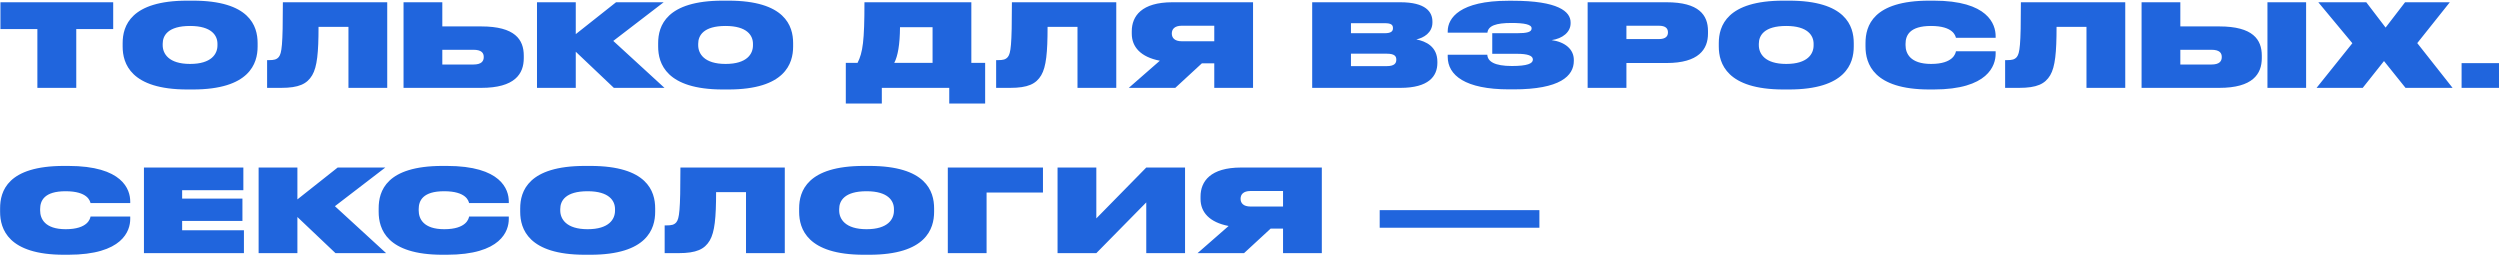 <?xml version="1.0" encoding="UTF-8"?> <svg xmlns="http://www.w3.org/2000/svg" width="1195" height="122" viewBox="0 0 1195 122" fill="none"><path d="M17.865 42V13.895H0.21V1.08H54.11V13.895H36.455V42H17.865ZM89.536 0.31H92.176C119.291 0.31 123.141 12.41 123.141 20.605V22.255C123.141 30.34 119.291 42.77 92.176 42.77H89.536C62.476 42.77 58.626 30.34 58.626 22.255V20.605C58.626 12.41 62.476 0.31 89.536 0.31ZM103.946 21.705V20.935C103.946 16.975 101.141 12.41 90.856 12.41C80.296 12.41 77.766 16.975 77.766 20.935V21.595C77.766 25.61 80.571 30.56 90.856 30.56C101.141 30.56 103.946 25.72 103.946 21.705ZM166.56 42V12.85H152.26C152.26 25.06 151.6 31.935 149.235 35.95C146.76 40.13 142.855 42 134.33 42H127.675V28.745H128.5C130.975 28.745 132.24 28.47 133.285 27.205C134.66 25.39 135.21 22.035 135.21 1.08H185.095V42H166.56ZM211.426 12.63H230.071C246.131 12.63 250.366 18.9 250.366 26.6V27.755C250.366 35.4 246.021 42 230.016 42H192.891V1.08H211.426V12.63ZM211.426 30.835H226.331C230.126 30.835 231.226 29.24 231.226 27.315V27.205C231.226 25.335 230.181 23.795 226.331 23.795H211.426V30.835ZM293.423 42L275.218 24.73V42H256.683V1.08H275.218V16.315L294.468 1.08H317.238L293.148 19.56L317.623 42H293.423ZM345.508 0.31H348.148C375.263 0.31 379.113 12.41 379.113 20.605V22.255C379.113 30.34 375.263 42.77 348.148 42.77H345.508C318.448 42.77 314.598 30.34 314.598 22.255V20.605C314.598 12.41 318.448 0.31 345.508 0.31ZM359.918 21.705V20.935C359.918 16.975 357.113 12.41 346.828 12.41C336.268 12.41 333.738 16.975 333.738 20.935V21.595C333.738 25.61 336.543 30.56 346.828 30.56C357.113 30.56 359.918 25.72 359.918 21.705ZM404.296 30.065H409.906C412.436 25.06 413.206 19.56 413.206 1.08H464.301V30.065H470.901V49.48H453.741V42H421.511V49.48H404.296V30.065ZM427.451 30.065H445.766V13.015H430.201C430.146 21.32 429.156 26.82 427.451 30.065ZM515.041 42V12.85H500.741C500.741 25.06 500.081 31.935 497.716 35.95C495.241 40.13 491.336 42 482.811 42H476.156V28.745H476.981C479.456 28.745 480.721 28.47 481.766 27.205C483.141 25.39 483.691 22.035 483.691 1.08H533.576V42H515.041ZM580.422 30.285H574.482L561.777 42H539.557L554.407 29.02C545.222 27.26 540.987 22.42 540.987 16.095V14.94C540.987 7.68 545.717 1.08 560.402 1.08H598.957V42H580.422V30.285ZM580.422 19.725V12.3H564.857C561.392 12.3 560.127 14.005 560.127 15.985V16.04C560.127 18.075 561.447 19.725 564.912 19.725H580.422ZM627.225 42V1.08H669.355C681.51 1.08 684.7 5.7 684.7 10.32V10.76C684.7 15.655 680.465 18.13 677 18.845C681.565 19.725 687.065 22.255 687.065 29.515V30.065C687.065 36.5 682.83 42 669.41 42H627.225ZM661.93 11.09H645.76V15.875H661.93C664.845 15.875 665.835 14.995 665.835 13.51V13.4C665.835 11.805 664.845 11.09 661.93 11.09ZM662.865 25.665H645.76V31.605H662.865C666.605 31.605 667.43 30.175 667.43 28.58V28.47C667.43 26.875 666.605 25.665 662.865 25.665ZM752.29 28.635V29.075C752.29 36.335 745.69 42.715 723.525 42.715H721.325C700.315 42.715 692.01 35.95 692.01 27.15V26.16H710.93C711.095 29.405 714.395 31.55 722.7 31.55C730.125 31.55 732.71 30.34 732.71 28.525V28.415C732.71 26.6 730.18 25.72 725.175 25.72H713.295V15.875H725.23C729.85 15.875 732.105 15.325 732.105 13.62V13.51C732.105 11.695 728.64 10.98 722.425 10.98C715.11 10.98 711.37 12.3 710.985 15.6H692.01V14.94C692.01 8.56 697.895 0.365 720.94 0.365H723.14C744.7 0.365 750.75 5.48 750.75 10.705V11.145C750.75 15.38 746.845 18.46 741.675 19.175C748.055 20.055 752.29 23.52 752.29 28.635ZM796.62 30.12H777.425V42H758.89V1.08H796.62C812.075 1.08 816.42 7.185 816.42 14.83V16.04C816.42 23.575 811.965 30.12 796.62 30.12ZM777.425 12.3V18.68H792.935C796.18 18.68 797.28 17.305 797.28 15.545V15.435C797.28 13.62 796.18 12.3 792.935 12.3H777.425ZM852.492 0.31H855.132C882.247 0.31 886.097 12.41 886.097 20.605V22.255C886.097 30.34 882.247 42.77 855.132 42.77H852.492C825.432 42.77 821.582 30.34 821.582 22.255V20.605C821.582 12.41 825.432 0.31 852.492 0.31ZM866.902 21.705V20.935C866.902 16.975 864.097 12.41 853.812 12.41C843.252 12.41 840.722 16.975 840.722 20.935V21.595C840.722 25.61 843.527 30.56 853.812 30.56C864.097 30.56 866.902 25.72 866.902 21.705ZM924.271 42.77H922.236C895.506 42.77 891.711 30.395 891.711 22.255V20.605C891.711 12.41 895.231 0.31 922.236 0.31H924.271C950.341 0.31 953.916 11.64 953.916 17.305V18.075H934.941C934.666 17.03 933.566 12.41 923.006 12.41C912.831 12.41 910.851 16.92 910.851 20.935V21.595C910.851 25.5 913.051 30.56 923.061 30.56C933.786 30.56 934.776 25.39 934.941 24.51H953.916V25.665C953.916 31.275 950.341 42.77 924.271 42.77ZM997.335 42V12.85H983.035C983.035 25.06 982.375 31.935 980.01 35.95C977.535 40.13 973.63 42 965.105 42H958.45V28.745H959.275C961.75 28.745 963.015 28.47 964.06 27.205C965.435 25.39 965.985 22.035 965.985 1.08H1015.87V42H997.335ZM1042.2 12.63H1060.85C1076.91 12.63 1081.14 18.9 1081.14 26.6V27.755C1081.14 35.4 1076.8 42 1060.79 42H1023.67V1.08H1042.2V12.63ZM1042.2 30.835H1057.11C1060.9 30.835 1062 29.24 1062 27.315V27.205C1062 25.335 1060.96 23.795 1057.11 23.795H1042.2V30.835ZM1102.32 1.08V42H1083.84V1.08H1102.32ZM1129.38 42H1107.32L1124.43 20.66L1108.15 1.08H1131.08L1140.32 13.18L1149.62 1.08H1171.01L1155.45 20.605L1172.33 42H1149.84L1139.55 29.185L1129.38 42ZM1194.52 30.175V42H1176.64V30.175H1194.52ZM32.605 121.77H30.57C3.84 121.77 0.045 109.395 0.045 101.255V99.605C0.045 91.41 3.565 79.31 30.57 79.31H32.605C58.675 79.31 62.25 90.64 62.25 96.305V97.075H43.275C43 96.03 41.9 91.41 31.34 91.41C21.165 91.41 19.185 95.92 19.185 99.935V100.595C19.185 104.5 21.385 109.56 31.395 109.56C42.12 109.56 43.11 104.39 43.275 103.51H62.25V104.665C62.25 110.275 58.675 121.77 32.605 121.77ZM68.804 80.08H116.324V90.915H87.064V94.93H115.884V105.6H87.064V110.055H116.599V121H68.804V80.08ZM160.361 121L142.156 103.73V121H123.621V80.08H142.156V95.315L161.406 80.08H184.176L160.086 98.56L184.561 121H160.361ZM213.559 121.77H211.524C184.794 121.77 180.999 109.395 180.999 101.255V99.605C180.999 91.41 184.519 79.31 211.524 79.31H213.559C239.629 79.31 243.204 90.64 243.204 96.305V97.075H224.229C223.954 96.03 222.854 91.41 212.294 91.41C202.119 91.41 200.139 95.92 200.139 99.935V100.595C200.139 104.5 202.339 109.56 212.349 109.56C223.074 109.56 224.064 104.39 224.229 103.51H243.204V104.665C243.204 110.275 239.629 121.77 213.559 121.77ZM279.568 79.31H282.208C309.323 79.31 313.173 91.41 313.173 99.605V101.255C313.173 109.34 309.323 121.77 282.208 121.77H279.568C252.508 121.77 248.658 109.34 248.658 101.255V99.605C248.658 91.41 252.508 79.31 279.568 79.31ZM293.978 100.705V99.935C293.978 95.975 291.173 91.41 280.888 91.41C270.328 91.41 267.798 95.975 267.798 99.935V100.595C267.798 104.61 270.603 109.56 280.888 109.56C291.173 109.56 293.978 104.72 293.978 100.705ZM356.592 121V91.85H342.292C342.292 104.06 341.632 110.935 339.267 114.95C336.792 119.13 332.887 121 324.362 121H317.707V107.745H318.532C321.007 107.745 322.272 107.47 323.317 106.205C324.692 104.39 325.242 101.035 325.242 80.08H375.127V121H356.592ZM412.898 79.31H415.538C442.653 79.31 446.503 91.41 446.503 99.605V101.255C446.503 109.34 442.653 121.77 415.538 121.77H412.898C385.838 121.77 381.988 109.34 381.988 101.255V99.605C381.988 91.41 385.838 79.31 412.898 79.31ZM427.308 100.705V99.935C427.308 95.975 424.503 91.41 414.218 91.41C403.658 91.41 401.128 95.975 401.128 99.935V100.595C401.128 104.61 403.933 109.56 414.218 109.56C424.503 109.56 427.308 104.72 427.308 100.705ZM453.052 121V80.08H498.537V92.015H471.587V121H453.052ZM547.915 121V96.745L524.045 121H505.51V80.08H524.045V104.39L547.915 80.08H566.45V121H547.915ZM613.293 109.285H607.353L594.648 121H572.428L587.278 108.02C578.093 106.26 573.858 101.42 573.858 95.095V93.94C573.858 86.68 578.588 80.08 593.273 80.08H631.828V121H613.293V109.285ZM613.293 98.725V91.3H597.728C594.263 91.3 592.998 93.005 592.998 94.985V95.04C592.998 97.075 594.318 98.725 597.783 98.725H613.293ZM659.492 100.43H735.832V108.845H659.492V100.43Z" fill="#2065DD"></path></svg> 